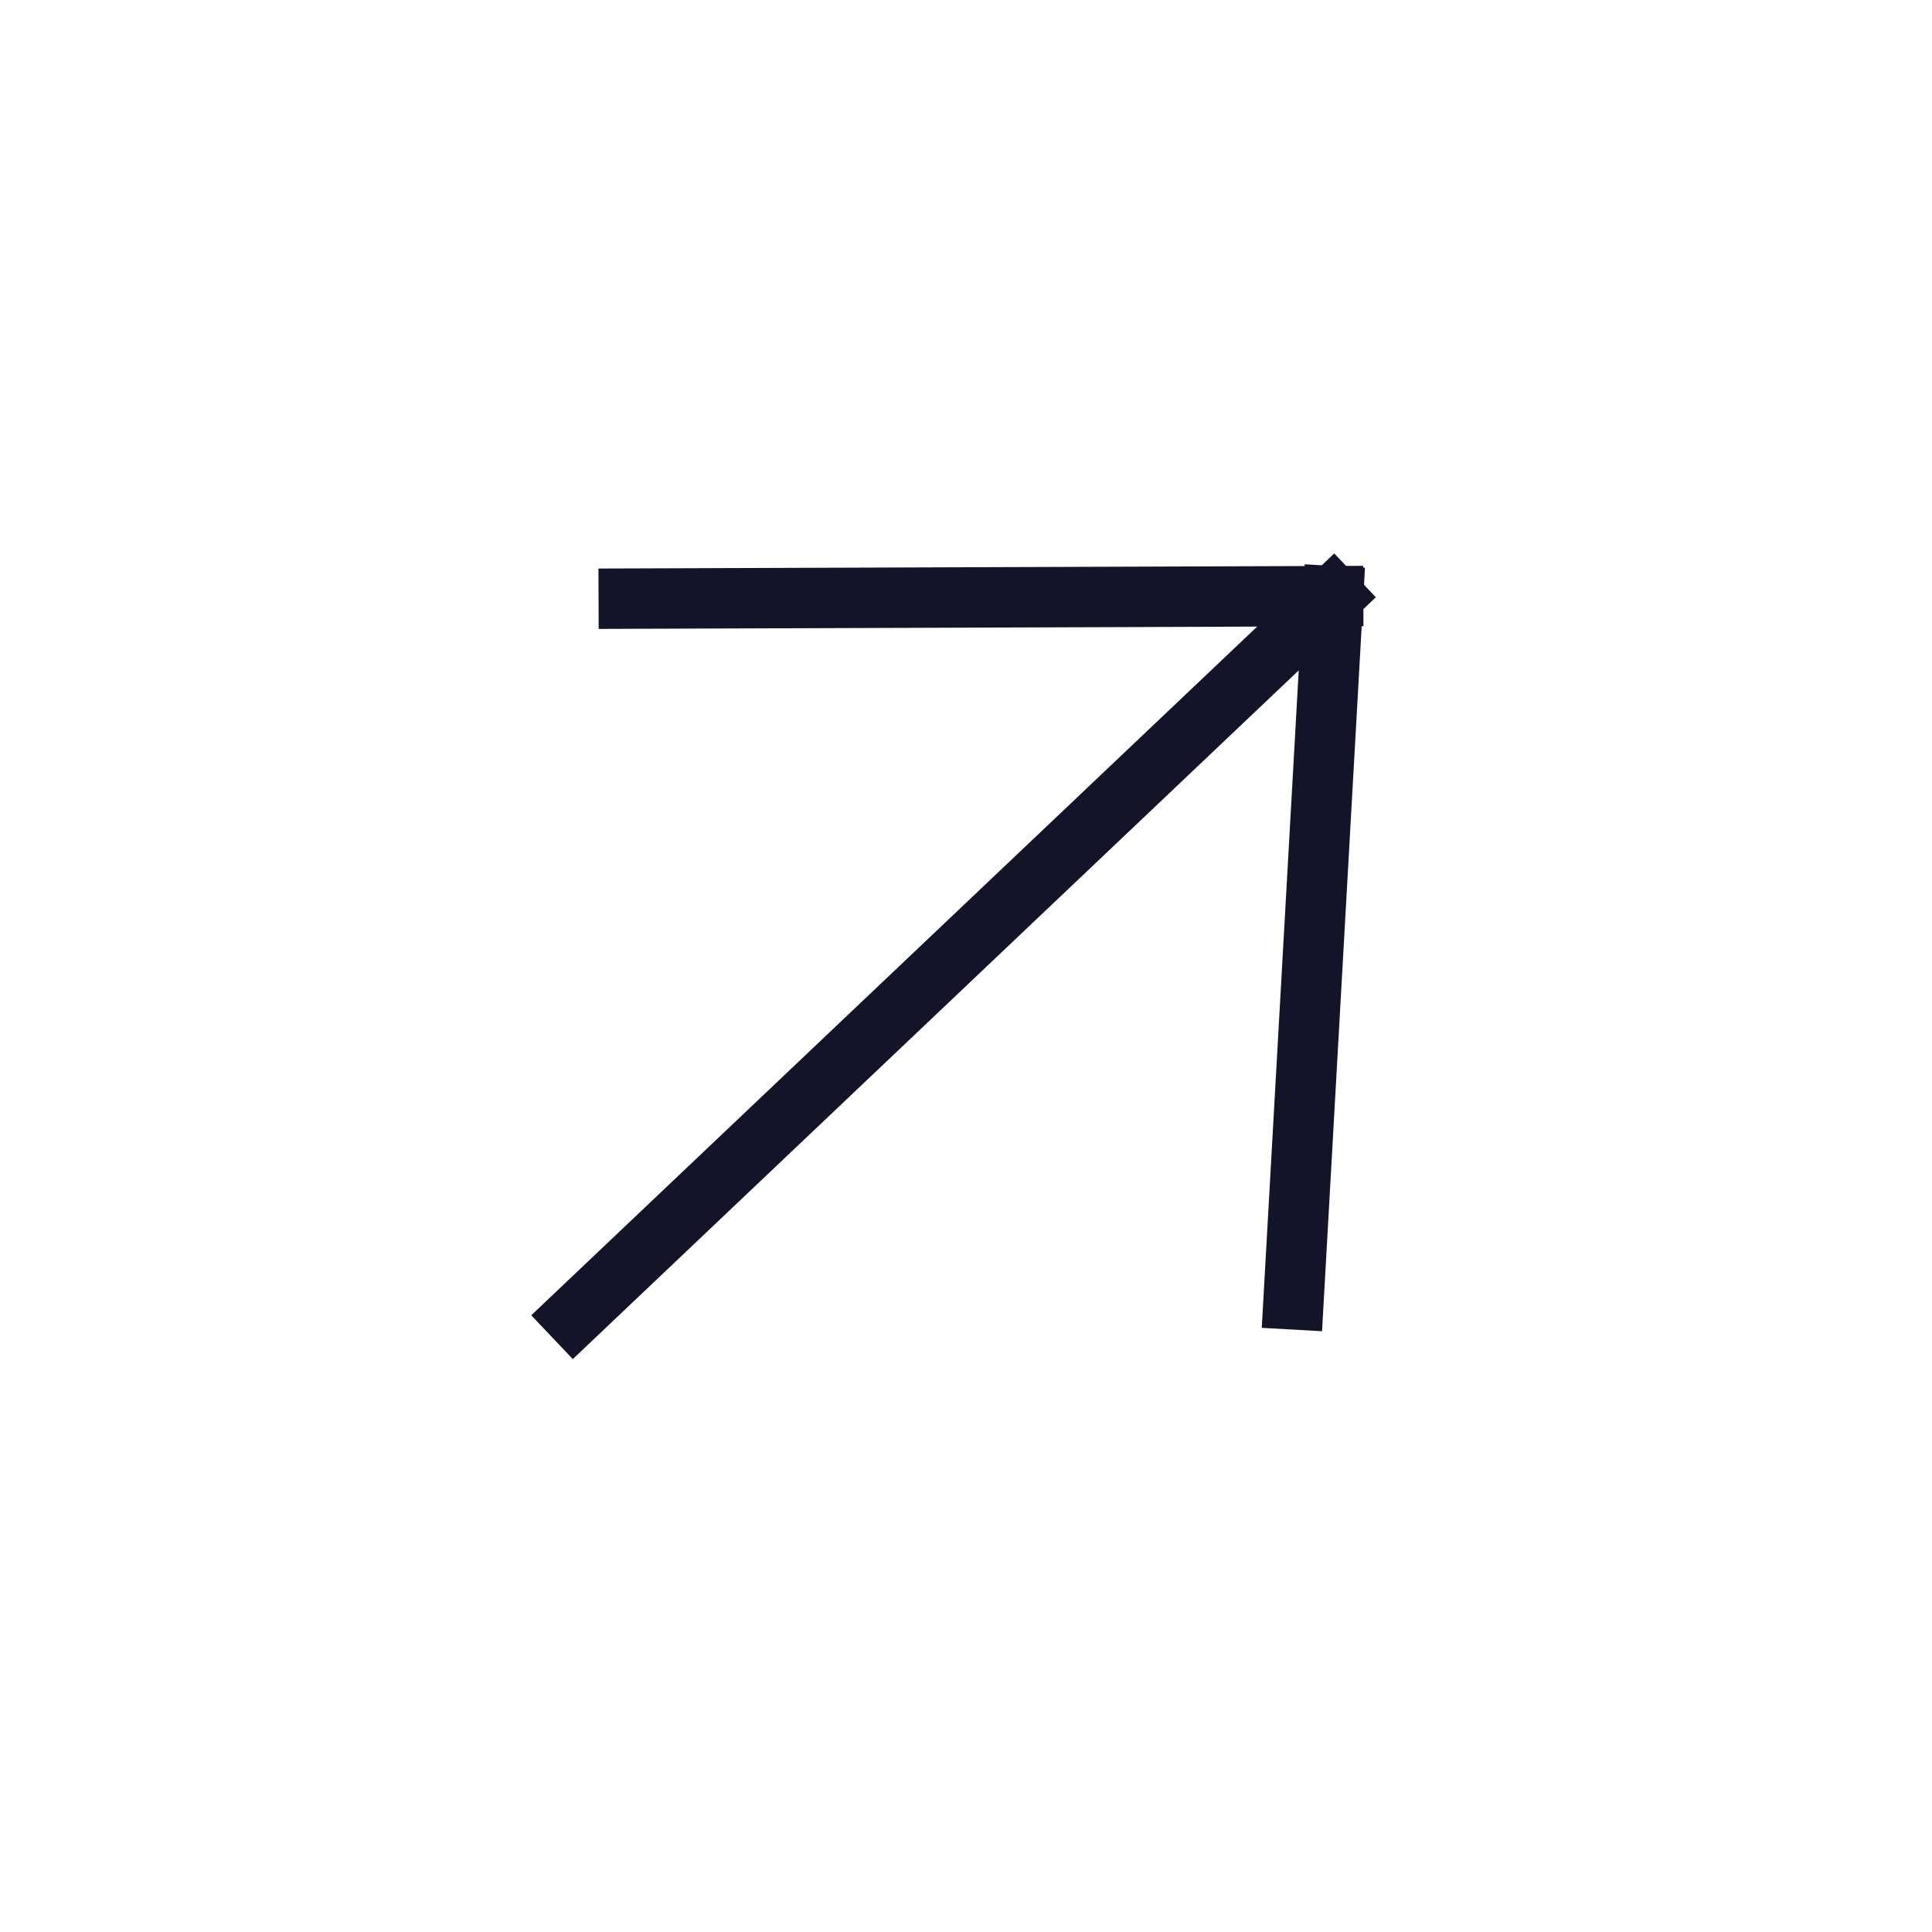 <svg width="32" height="32" viewBox="0 0 32 32" fill="none" xmlns="http://www.w3.org/2000/svg">
<path d="M10.414 9.915L22.081 9.874M22.081 9.874L21.426 21.522M22.081 9.874L9.506 21.804" stroke="#141428" stroke-linecap="square"/>
</svg>
